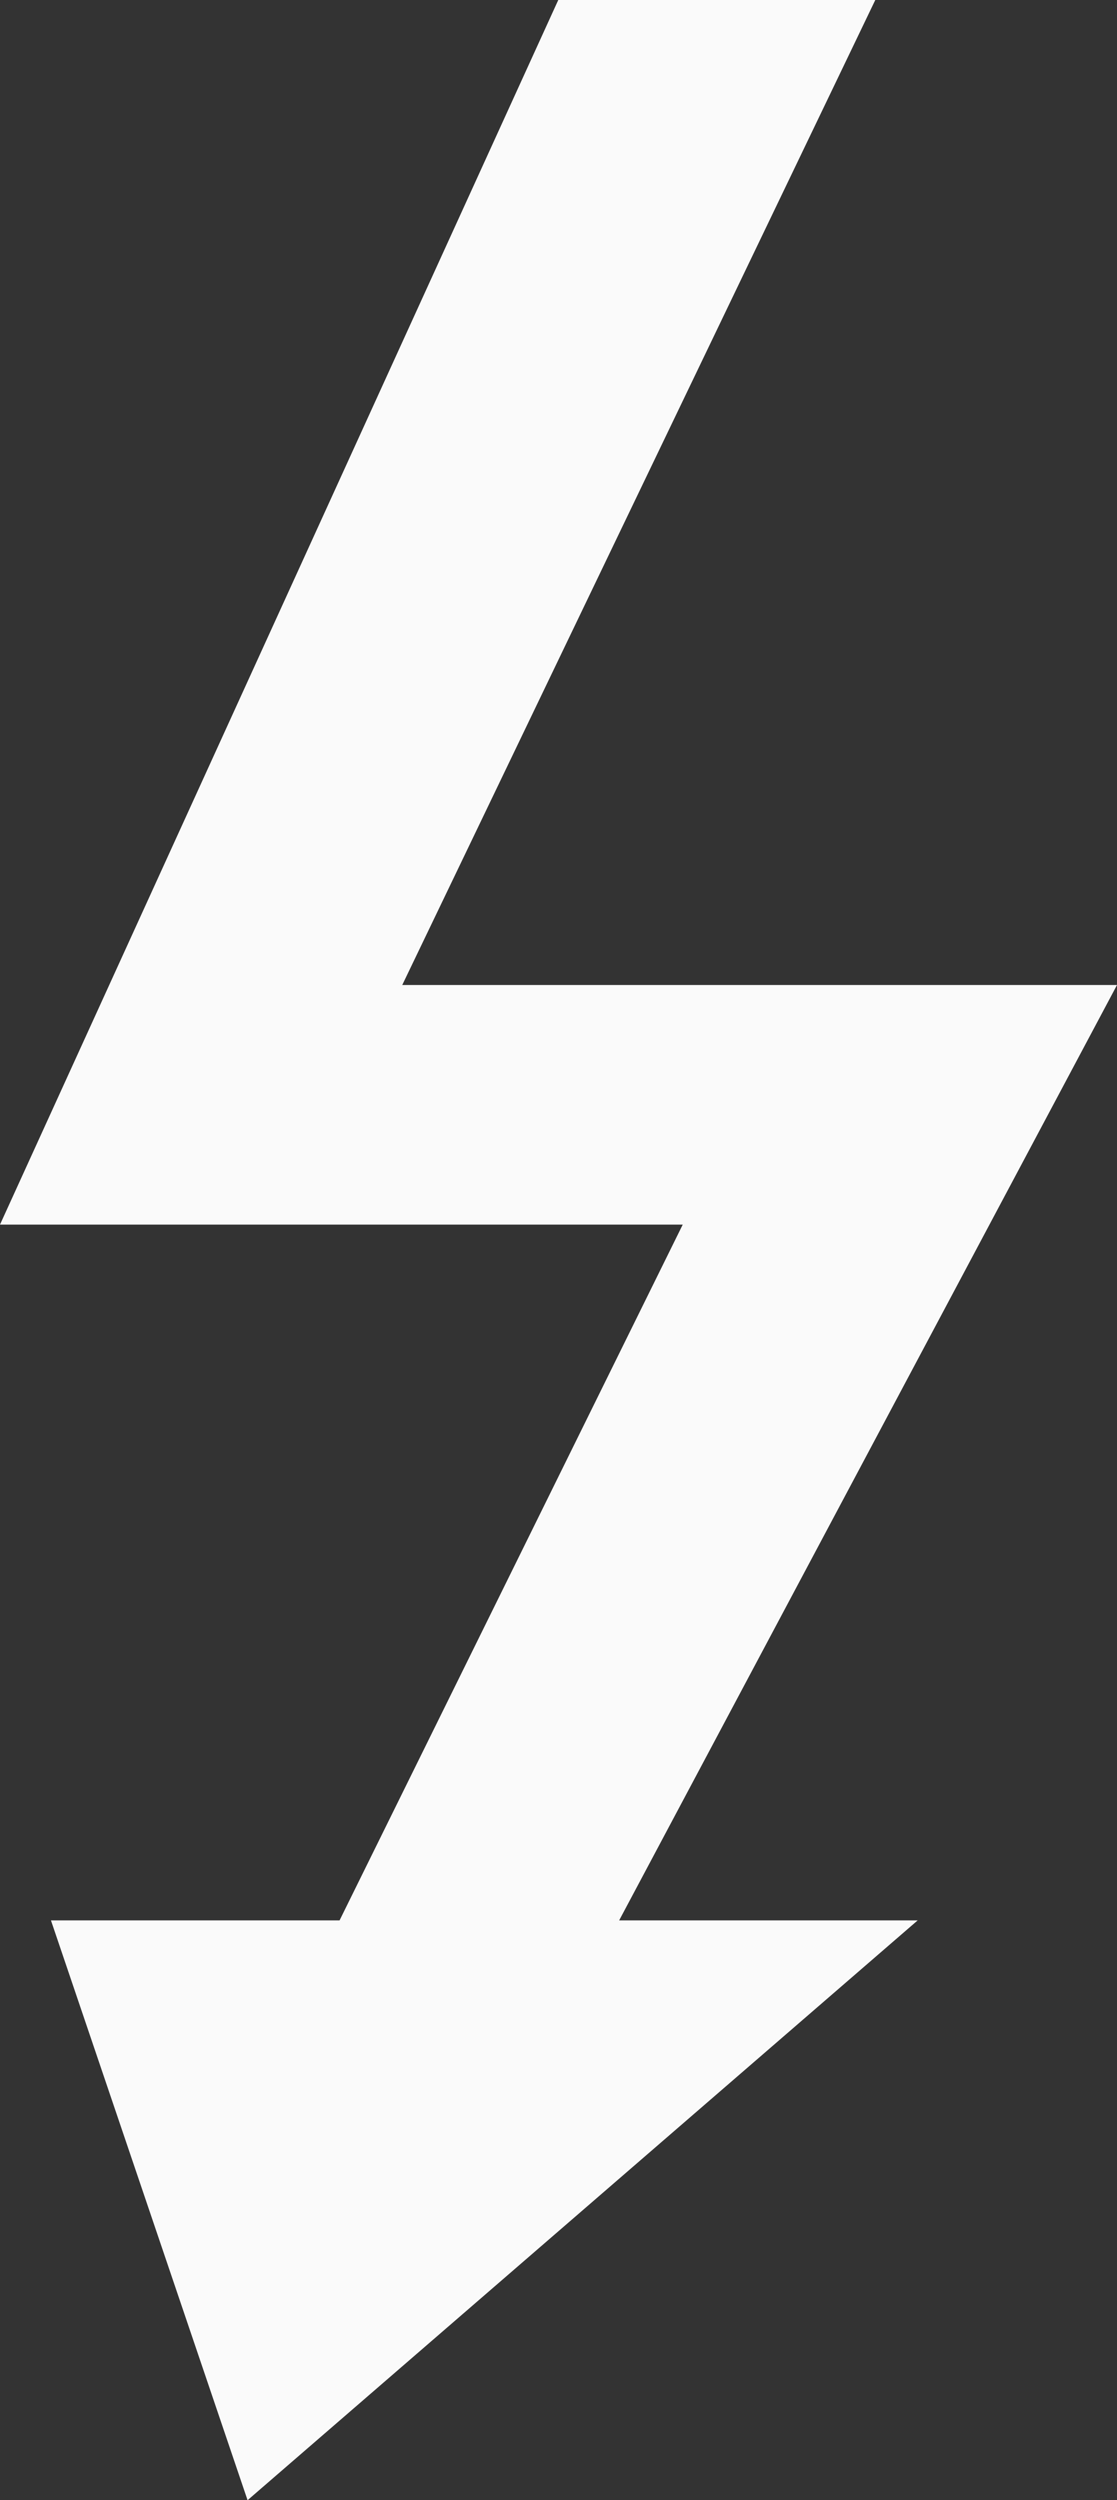 <?xml version="1.0" encoding="UTF-8"?>
<svg id="Arte" xmlns="http://www.w3.org/2000/svg" version="1.1" viewBox="0 0 247.7 554.1">
  <rect x="0" y="0" width="247.7" height="554.1" fill="#333333" stroke="none"/>
  <!-- Generator: Adobe Illustrator 29.0.0, SVG Export Plug-In . SVG Version: 2.1.0 Build 186)  -->
  <defs>
    <style>
      .st0 {
        fill: #fafafa;
      }
    </style>
  </defs>
  <polygon class="st0" points="137.3 425.6 203.5 425.6 54.9 554.1 11.3 425.6 75.3 425.6 151.4 271.4 0 271.4 123.8 0 194.1 0 89.2 218.3 247.7 218.3 137.3 425.6"/>
</svg>